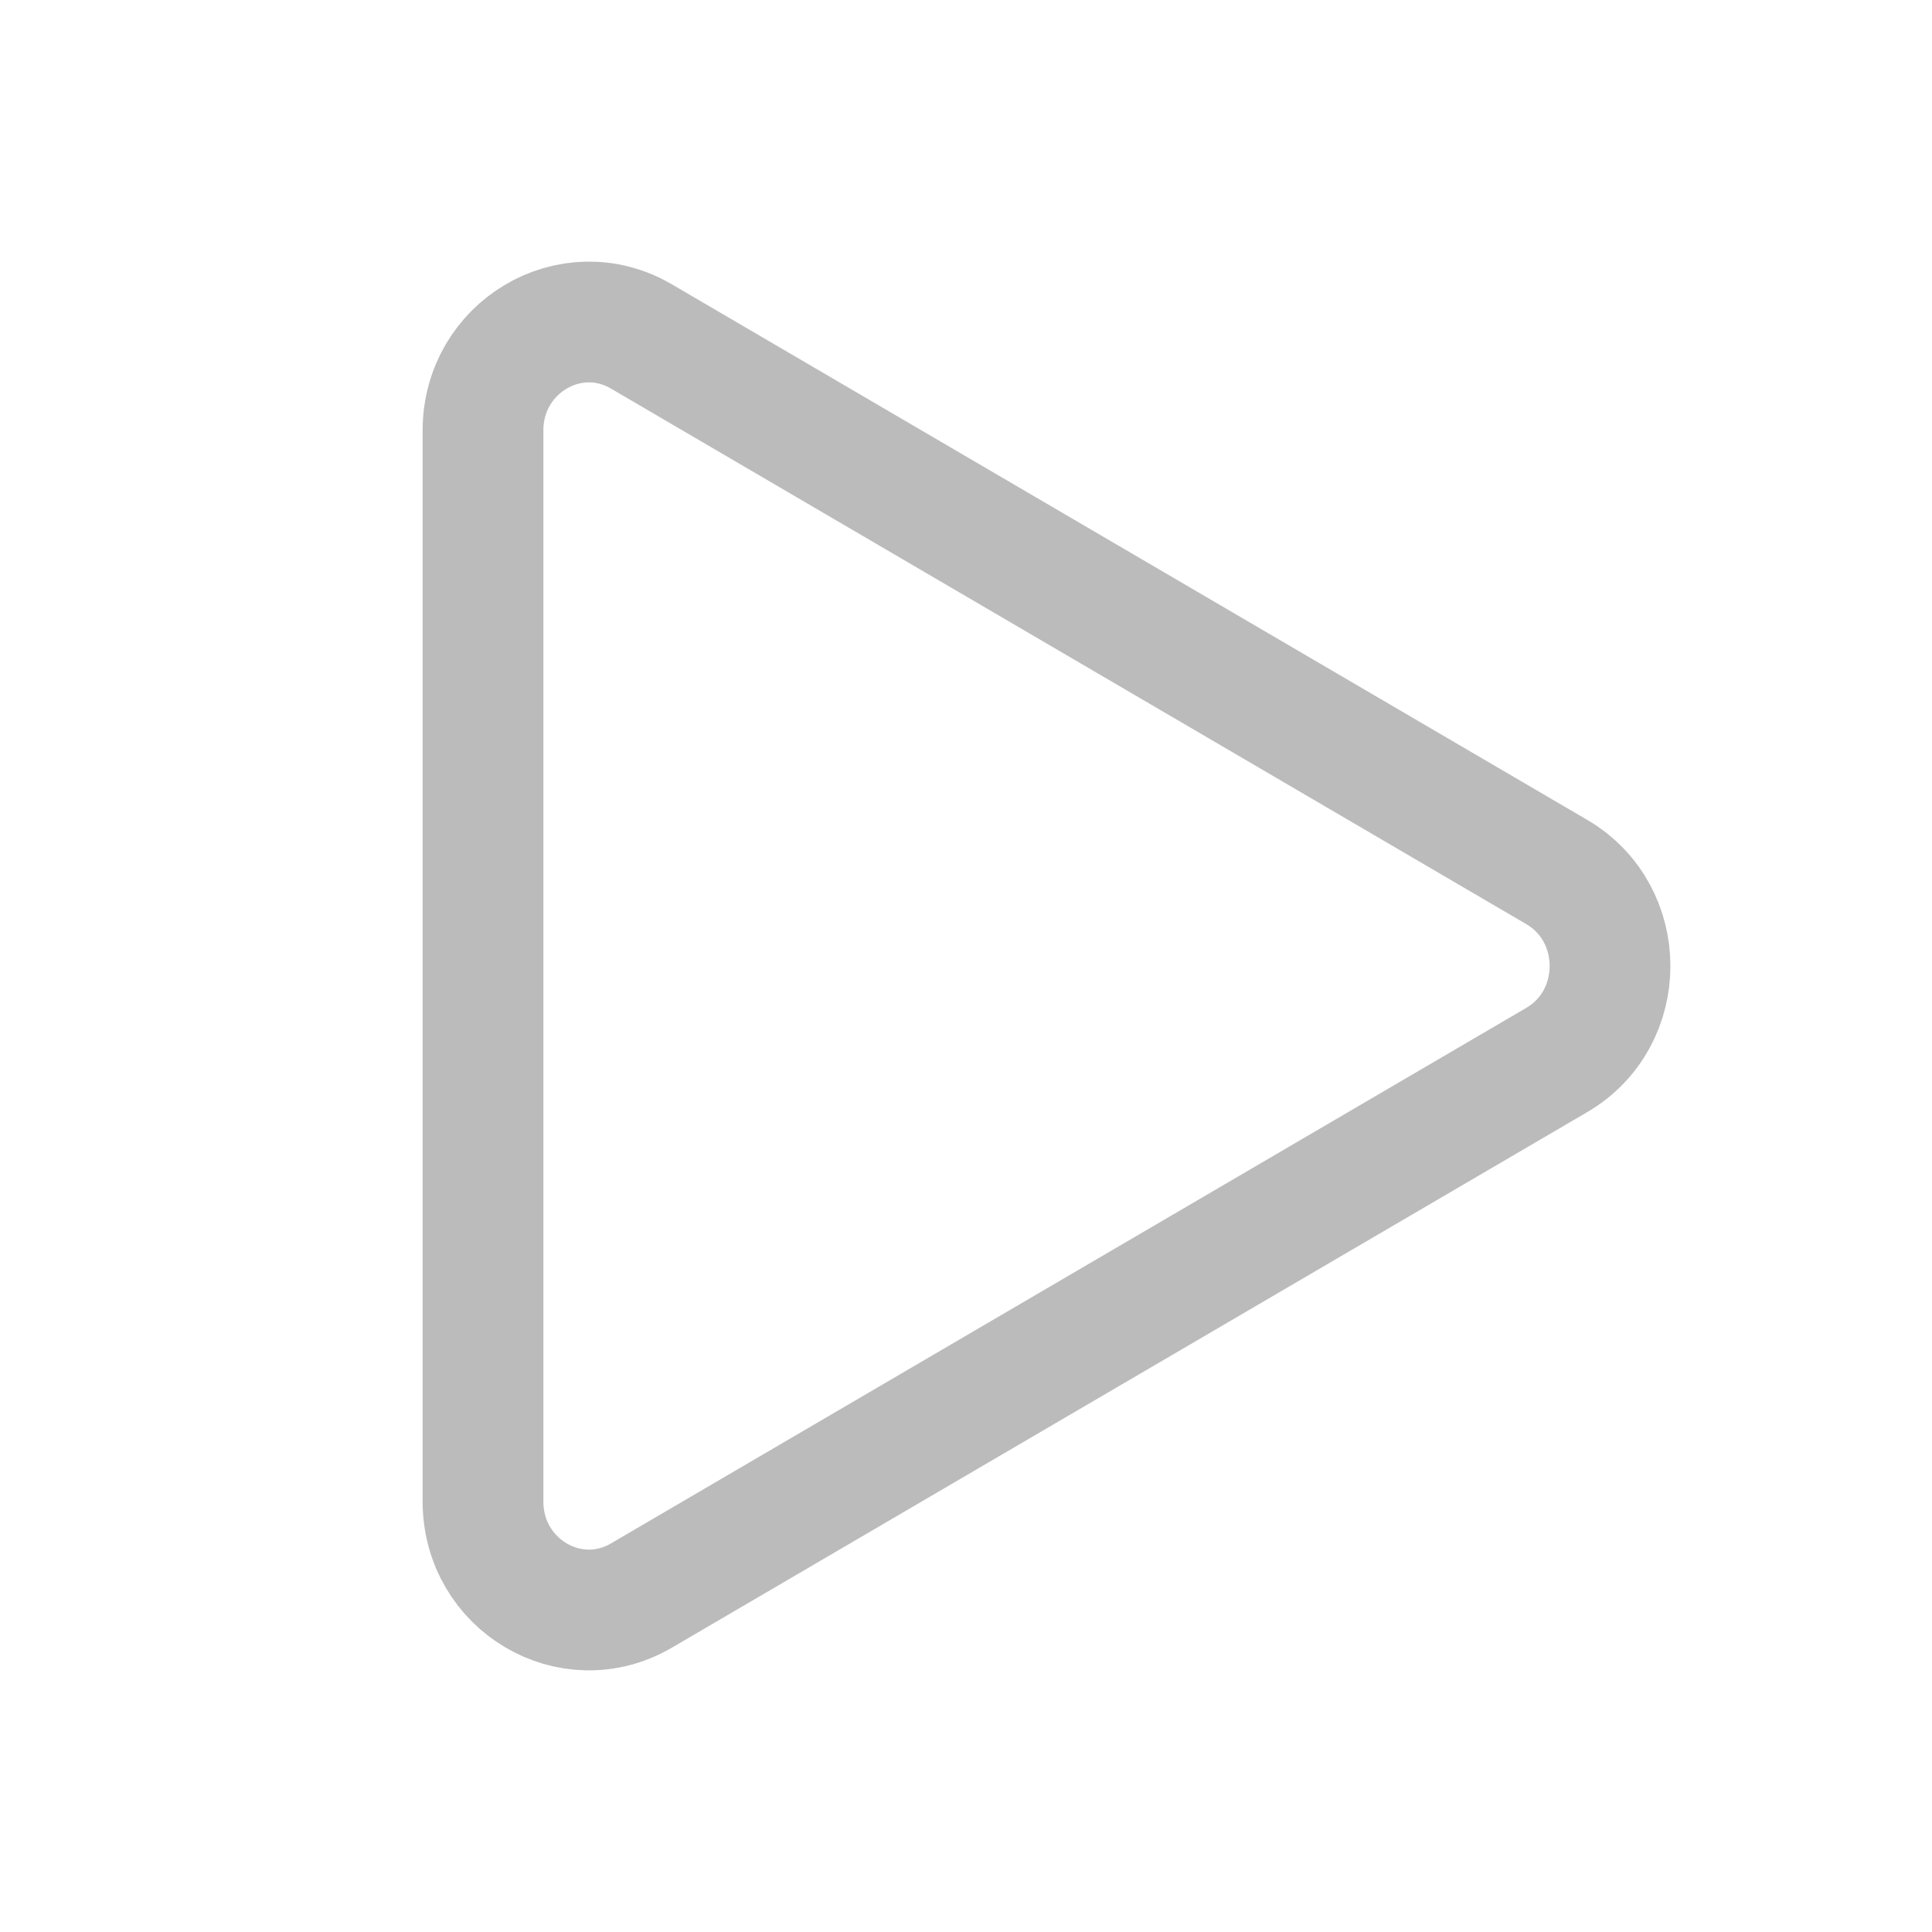<svg width="24" height="24" viewBox="0 0 24 24" fill="none" xmlns="http://www.w3.org/2000/svg">
  <path
    d="M7.967 4.179C7.09 3.667 6 4.314 6 5.348V18.652C6 19.686 7.09 20.333 7.967 19.821L19.338 13.168C20.221 12.652 20.221 11.348 19.338 10.832L7.967 4.179Z"
    stroke="#BBBBBB" stroke-width="1.5" stroke-linecap="round" stroke-linejoin="round" />
</svg>